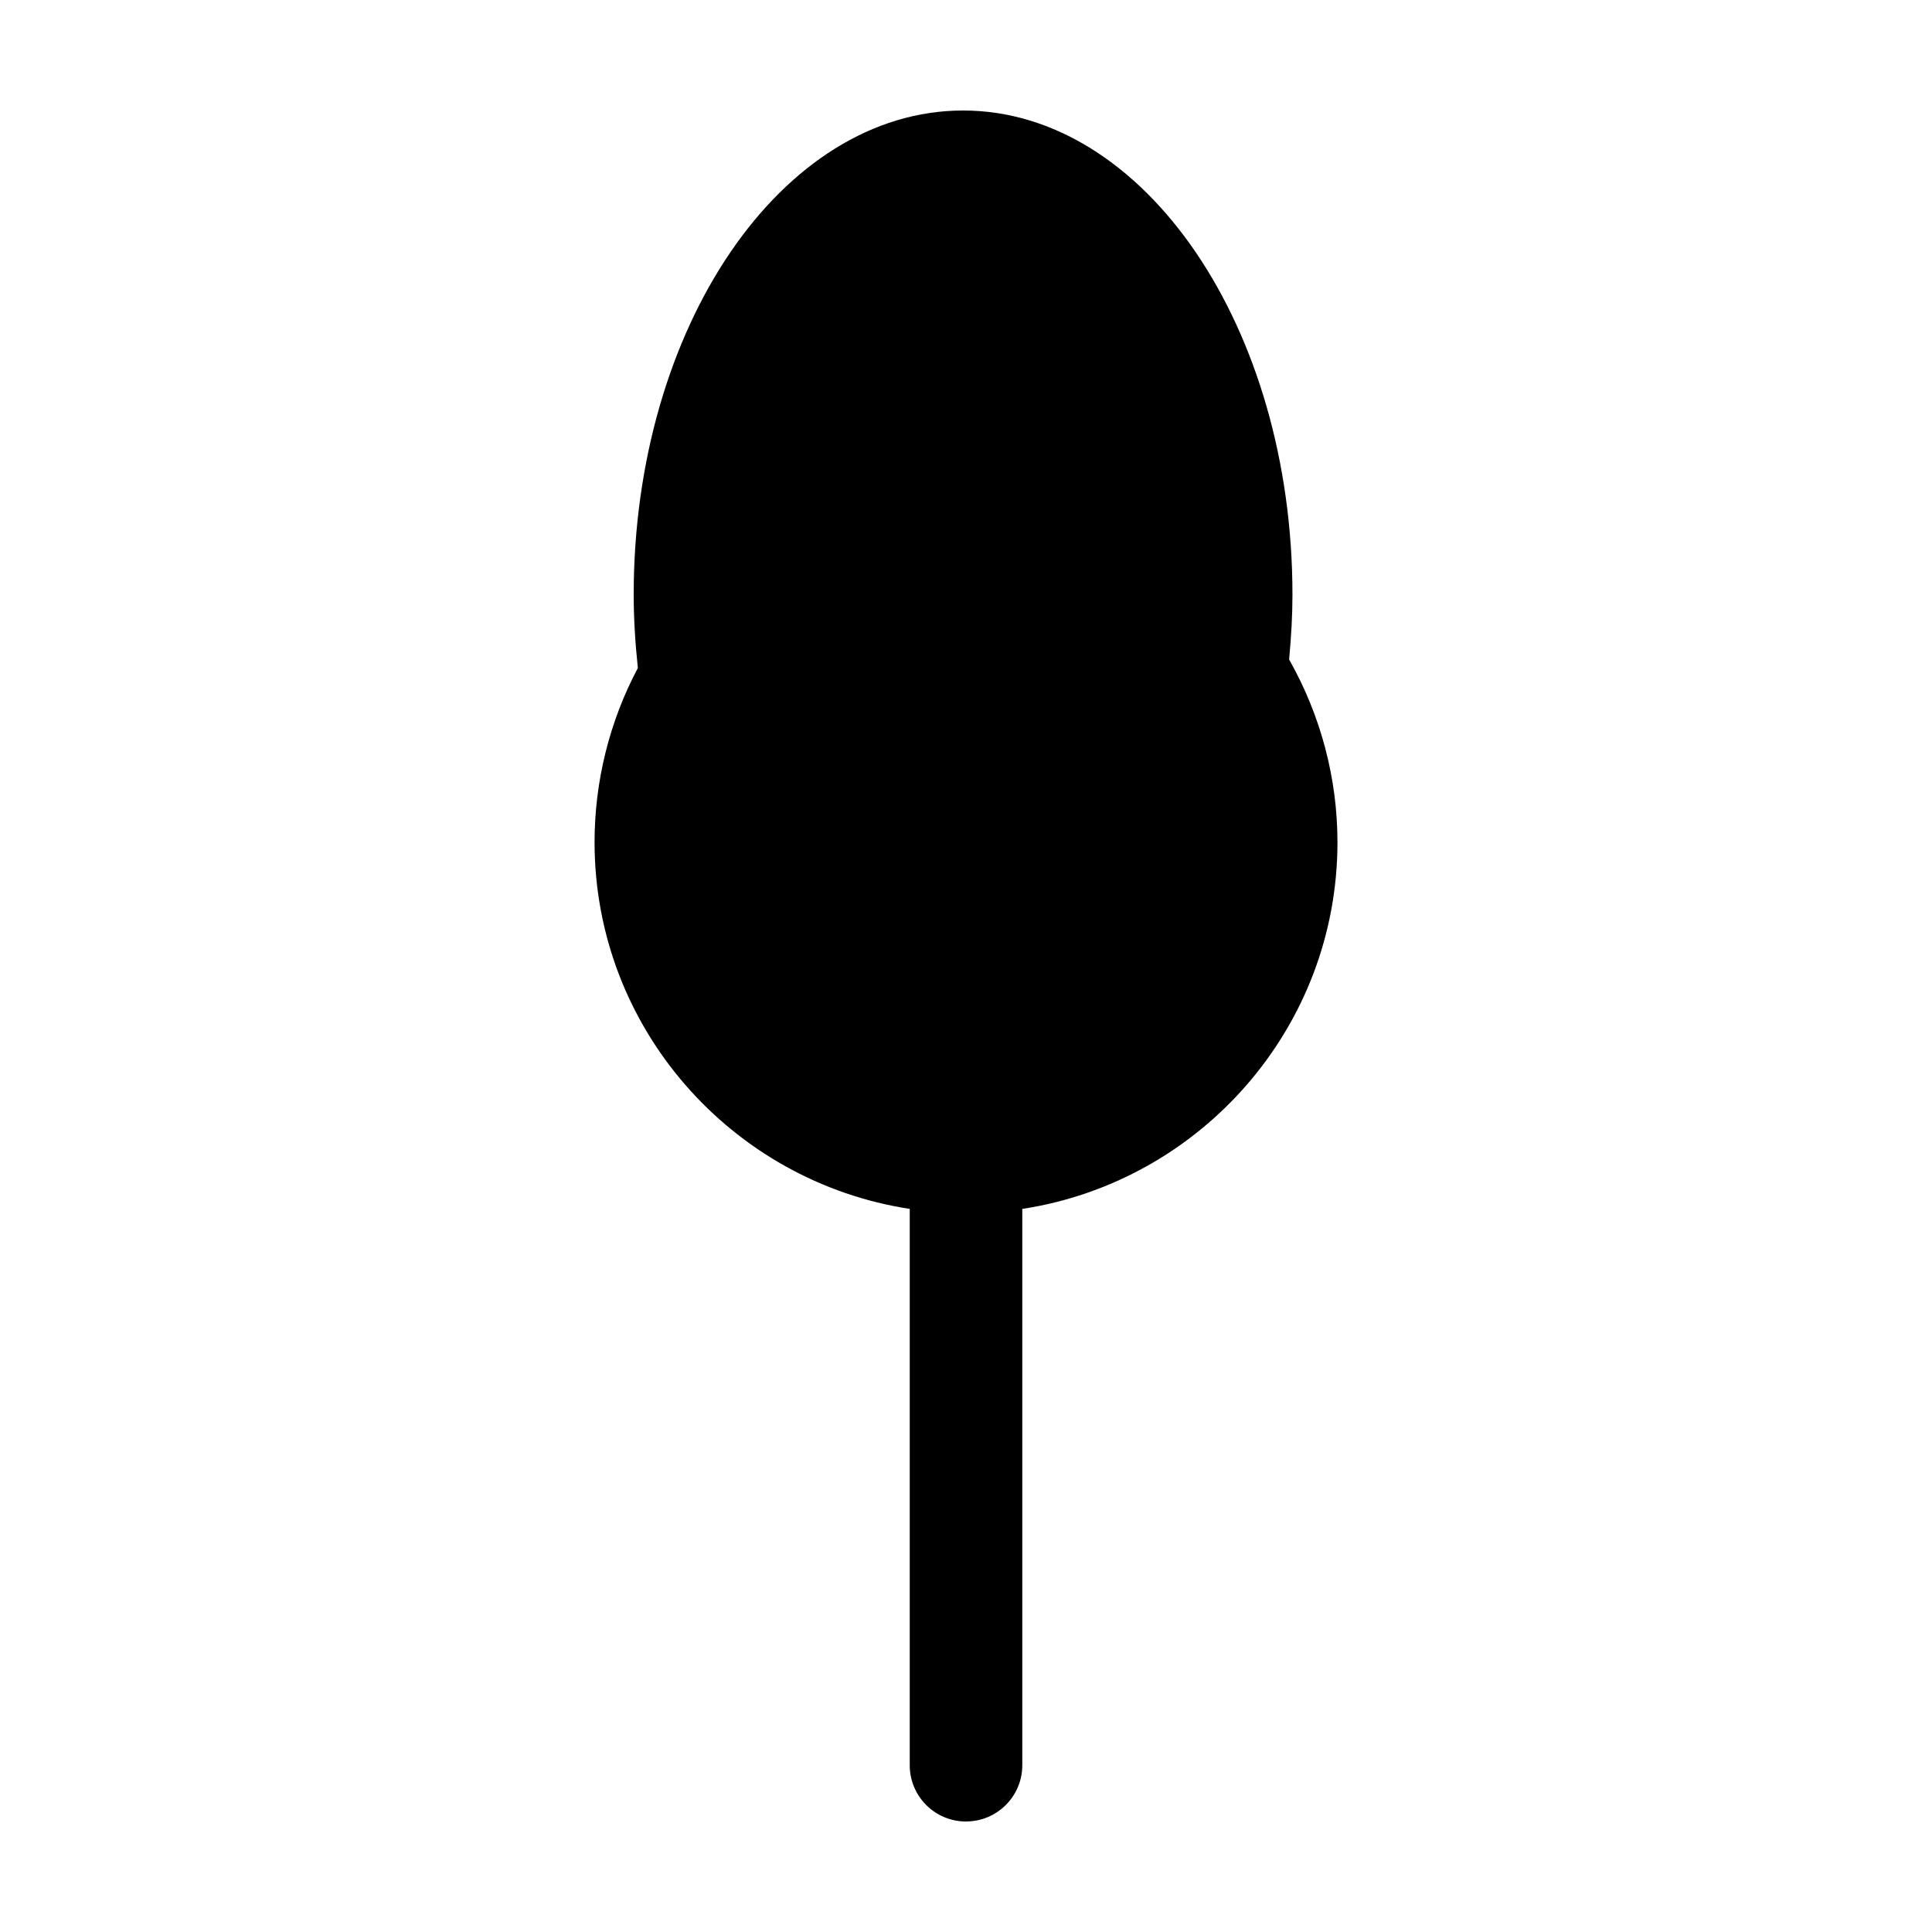 <?xml version="1.0" encoding="UTF-8"?>
<!-- Uploaded to: ICON Repo, www.svgrepo.com, Generator: ICON Repo Mixer Tools -->
<svg fill="#000000" width="800px" height="800px" version="1.1" viewBox="144 144 512 512" xmlns="http://www.w3.org/2000/svg">
 <path d="m400 626.71c8.238 0 14.918-6.676 14.918-14.918v-147.42c47.207-7.227 83.523-47.988 83.523-97.191 0-16.898-4.43-33.609-12.812-48.41 0.598-6.438 0.883-11.934 0.883-17.215-0.004-70.73-39.164-128.27-87.289-128.27-48.133 0-87.289 57.539-87.289 128.27 0 6.019 0.359 12.398 1.102 19.477-7.512 14.125-11.473 30.062-11.473 46.148 0 49.195 36.316 89.965 83.527 97.191v147.43c-0.004 8.242 6.672 14.914 14.91 14.914z"/>
</svg>
